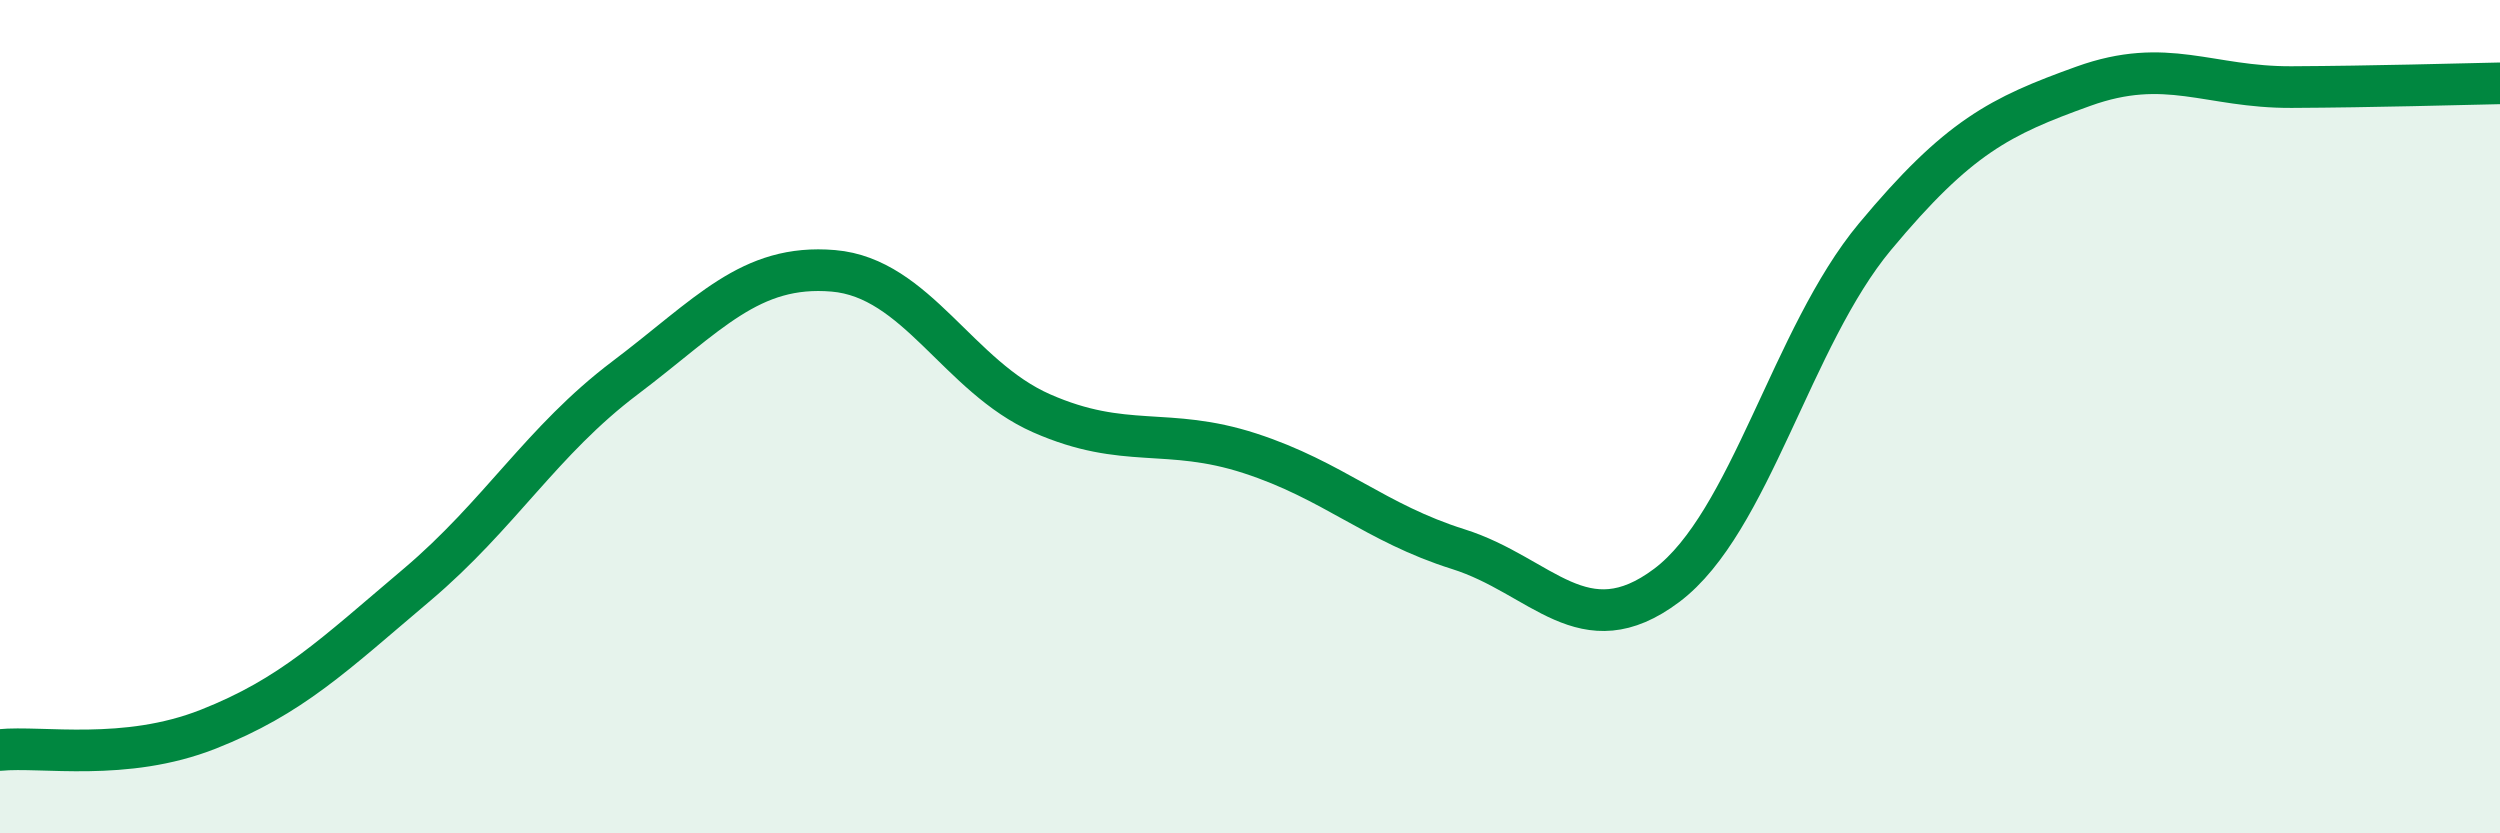 
    <svg width="60" height="20" viewBox="0 0 60 20" xmlns="http://www.w3.org/2000/svg">
      <path
        d="M 0,18 C 1,17.9 3,18.29 5,17.5 C 7,16.71 8,15.73 10,14.04 C 12,12.35 13,10.58 15,9.07 C 17,7.56 18,6.33 20,6.5 C 22,6.67 23,9.04 25,9.92 C 27,10.8 28,10.23 30,10.88 C 32,11.53 33,12.55 35,13.18 C 37,13.81 38,15.55 40,14.05 C 42,12.55 43,8.08 45,5.68 C 47,3.28 48,2.79 50,2.07 C 52,1.35 53,2.1 55,2.09 C 57,2.08 59,2.02 60,2L60 20L0 20Z"
        fill="#008740"
        opacity="0.1"
        stroke-linecap="round"
        stroke-linejoin="round"
      />
      <path
        d="M 0,18 C 1,17.9 3,18.29 5,17.5 C 7,16.71 8,15.73 10,14.04 C 12,12.35 13,10.58 15,9.07 C 17,7.56 18,6.33 20,6.5 C 22,6.67 23,9.04 25,9.92 C 27,10.8 28,10.23 30,10.88 C 32,11.53 33,12.55 35,13.18 C 37,13.81 38,15.55 40,14.05 C 42,12.55 43,8.08 45,5.68 C 47,3.28 48,2.79 50,2.07 C 52,1.35 53,2.1 55,2.09 C 57,2.08 59,2.02 60,2"
        stroke="#008740"
        stroke-width="1"
        fill="none"
        stroke-linecap="round"
        stroke-linejoin="round"
      />
    </svg>
  